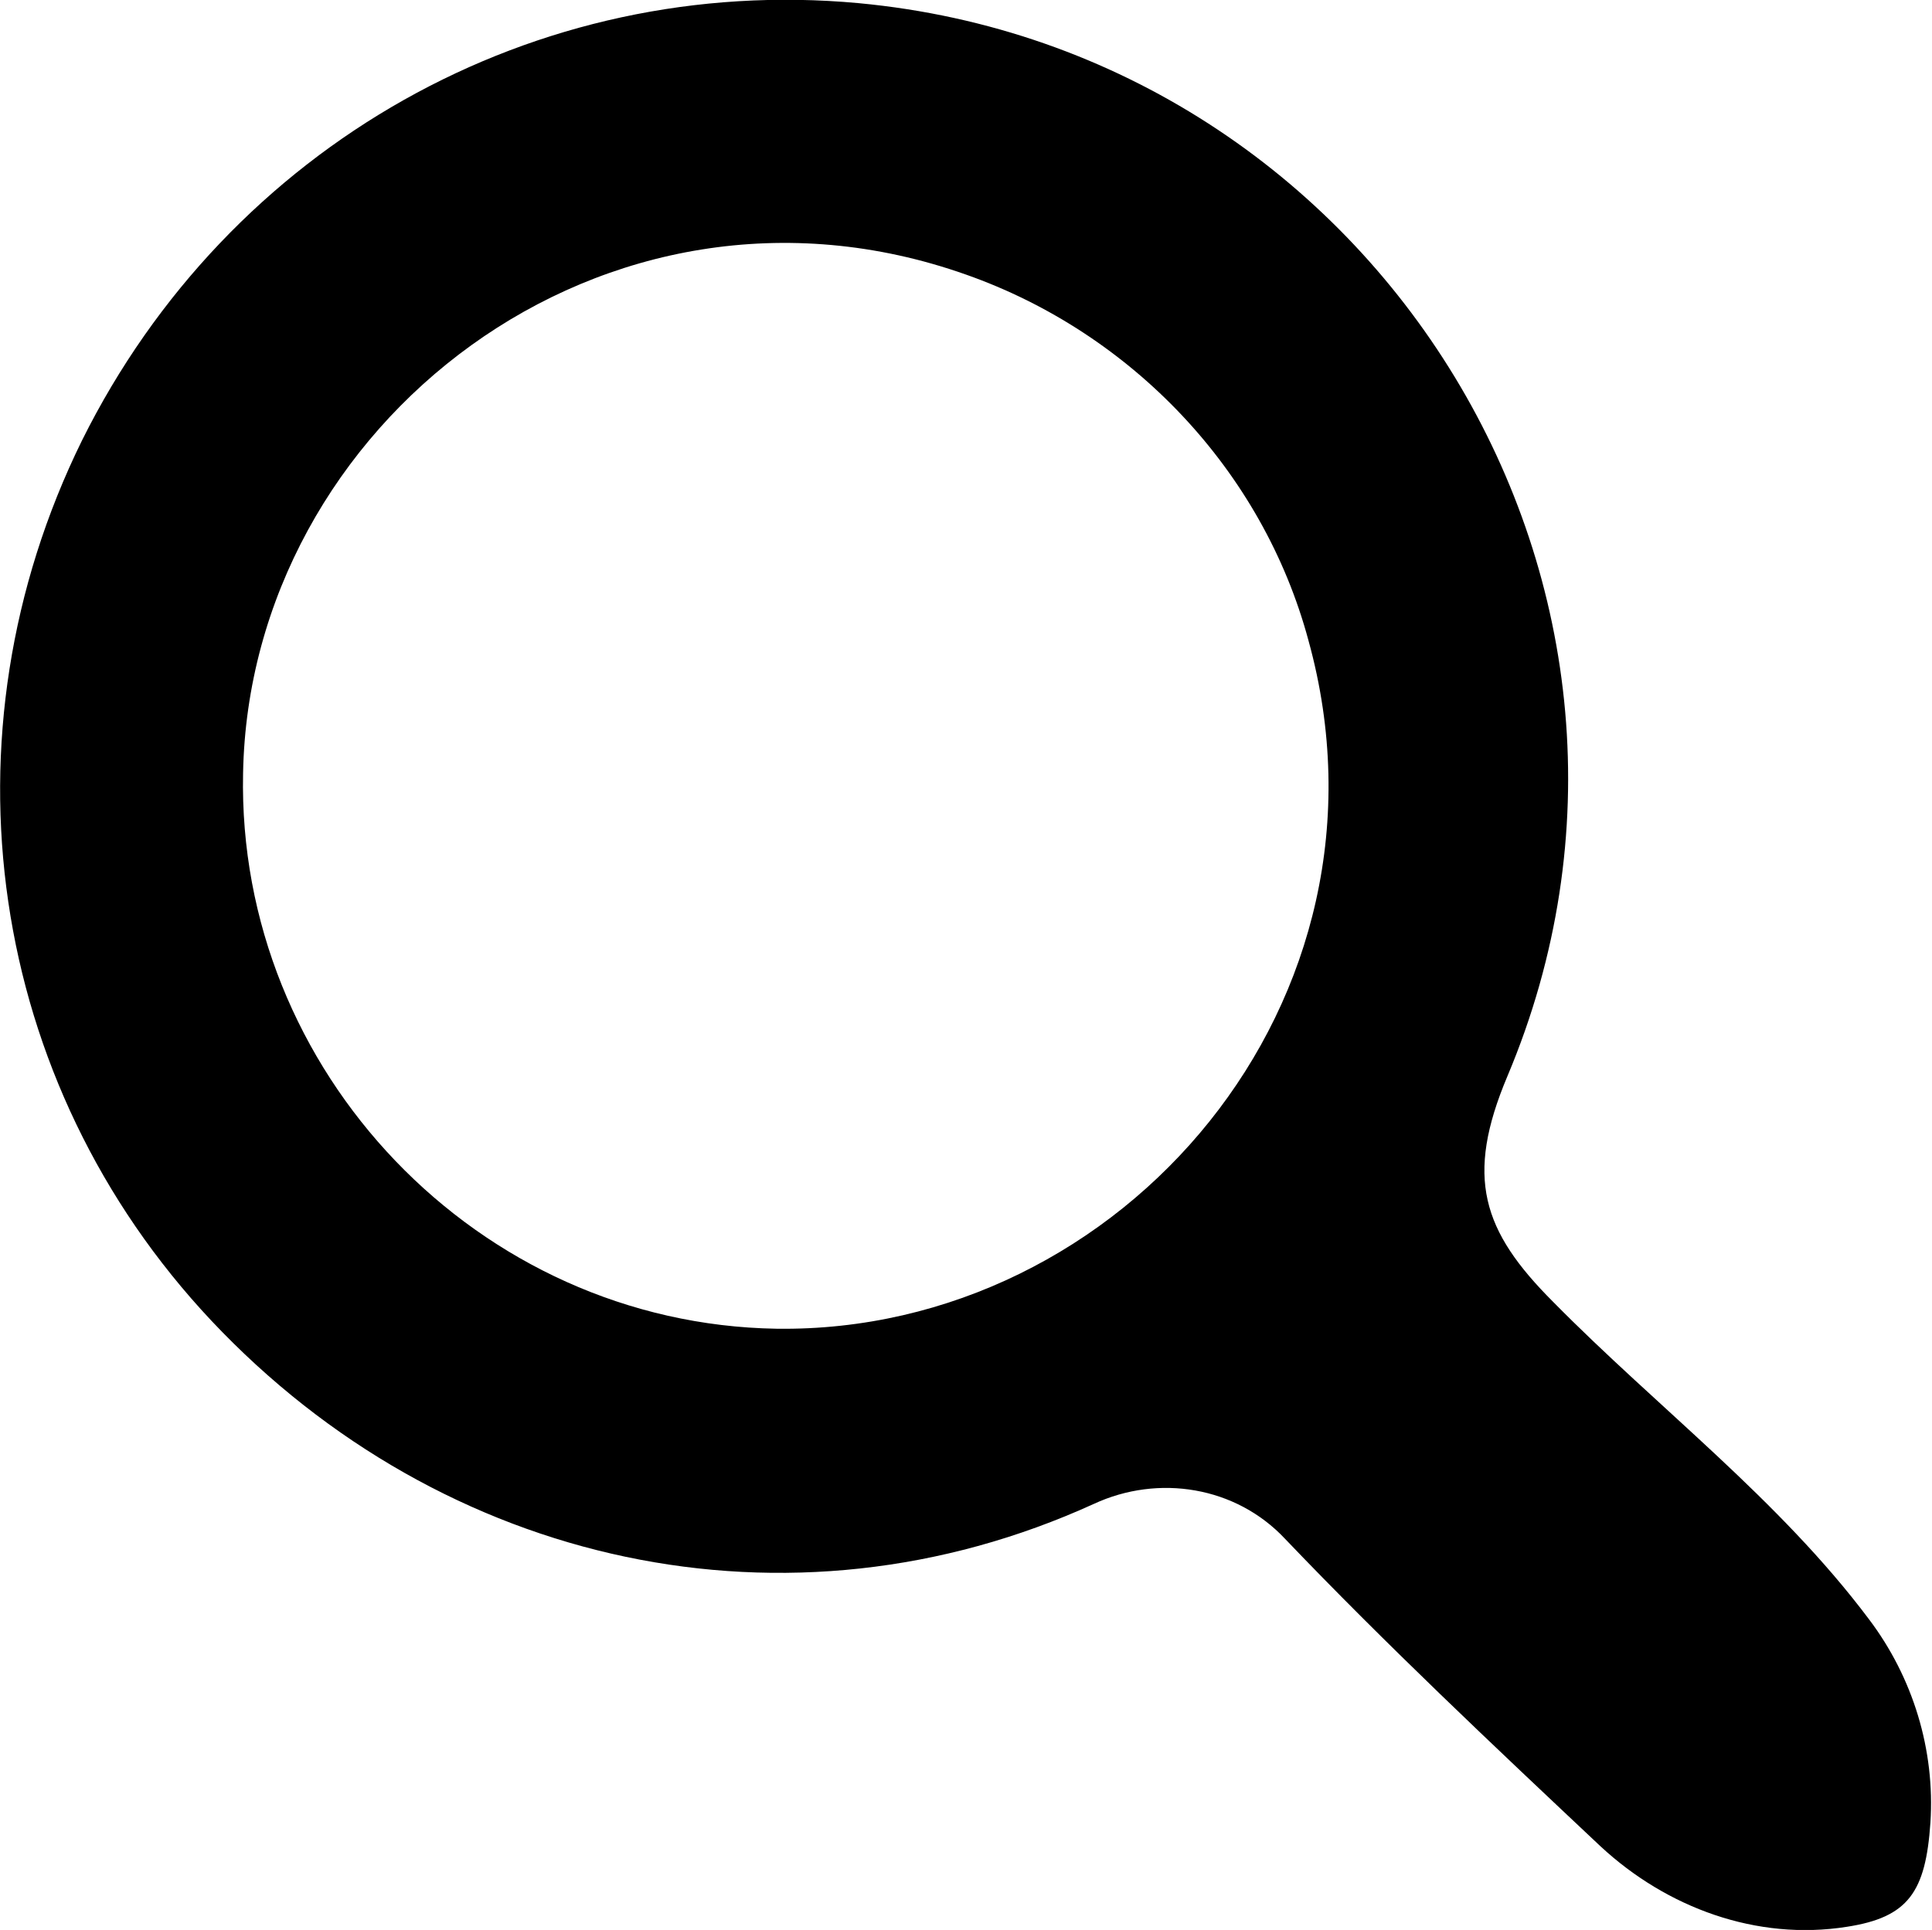 <?xml version="1.0" encoding="utf-8"?>
<!-- Generator: Adobe Illustrator 21.0.0, SVG Export Plug-In . SVG Version: 6.00 Build 0)  -->
<svg version="1.1" id="Isolation_Mode" xmlns="http://www.w3.org/2000/svg" xmlns:xlink="http://www.w3.org/1999/xlink" x="0px"
	 y="0px" viewBox="0 0 122.4 122.3" style="enable-background:new 0 0 122.4 122.3;" xml:space="preserve">
<path class="st0" d="M101.4,117c-6.8-6.4-13.6-12.8-20-19.5c-3.1-3.3-8-4.1-12.1-2.2c-19.3,8.8-41.2,4-55.9-11.6
	C-0.8,68.6-4,46.6,5.2,27.9C14.5,9.2,33.9-1.7,54.4,0.2c33,3.1,54,37.4,41.1,68c-2.7,6.4-1.6,9.8,2.9,14.3
	c6.6,6.7,14.3,12.5,20,20.1c2.8,3.7,4.2,8.3,3.9,12.9c-0.3,4.4-1.4,6-5.3,6.6C111.3,123,105.6,120.9,101.4,117z M82.9,40.6
	c-2.9-10.8-11.2-19.5-21.7-23.2c-22.9-8.1-45.4,9.5-45.8,31.6c-0.4,18.9,14.9,34.9,33.8,35.2C71.1,84.5,89.2,63.4,82.9,40.6z"/>
</svg>
